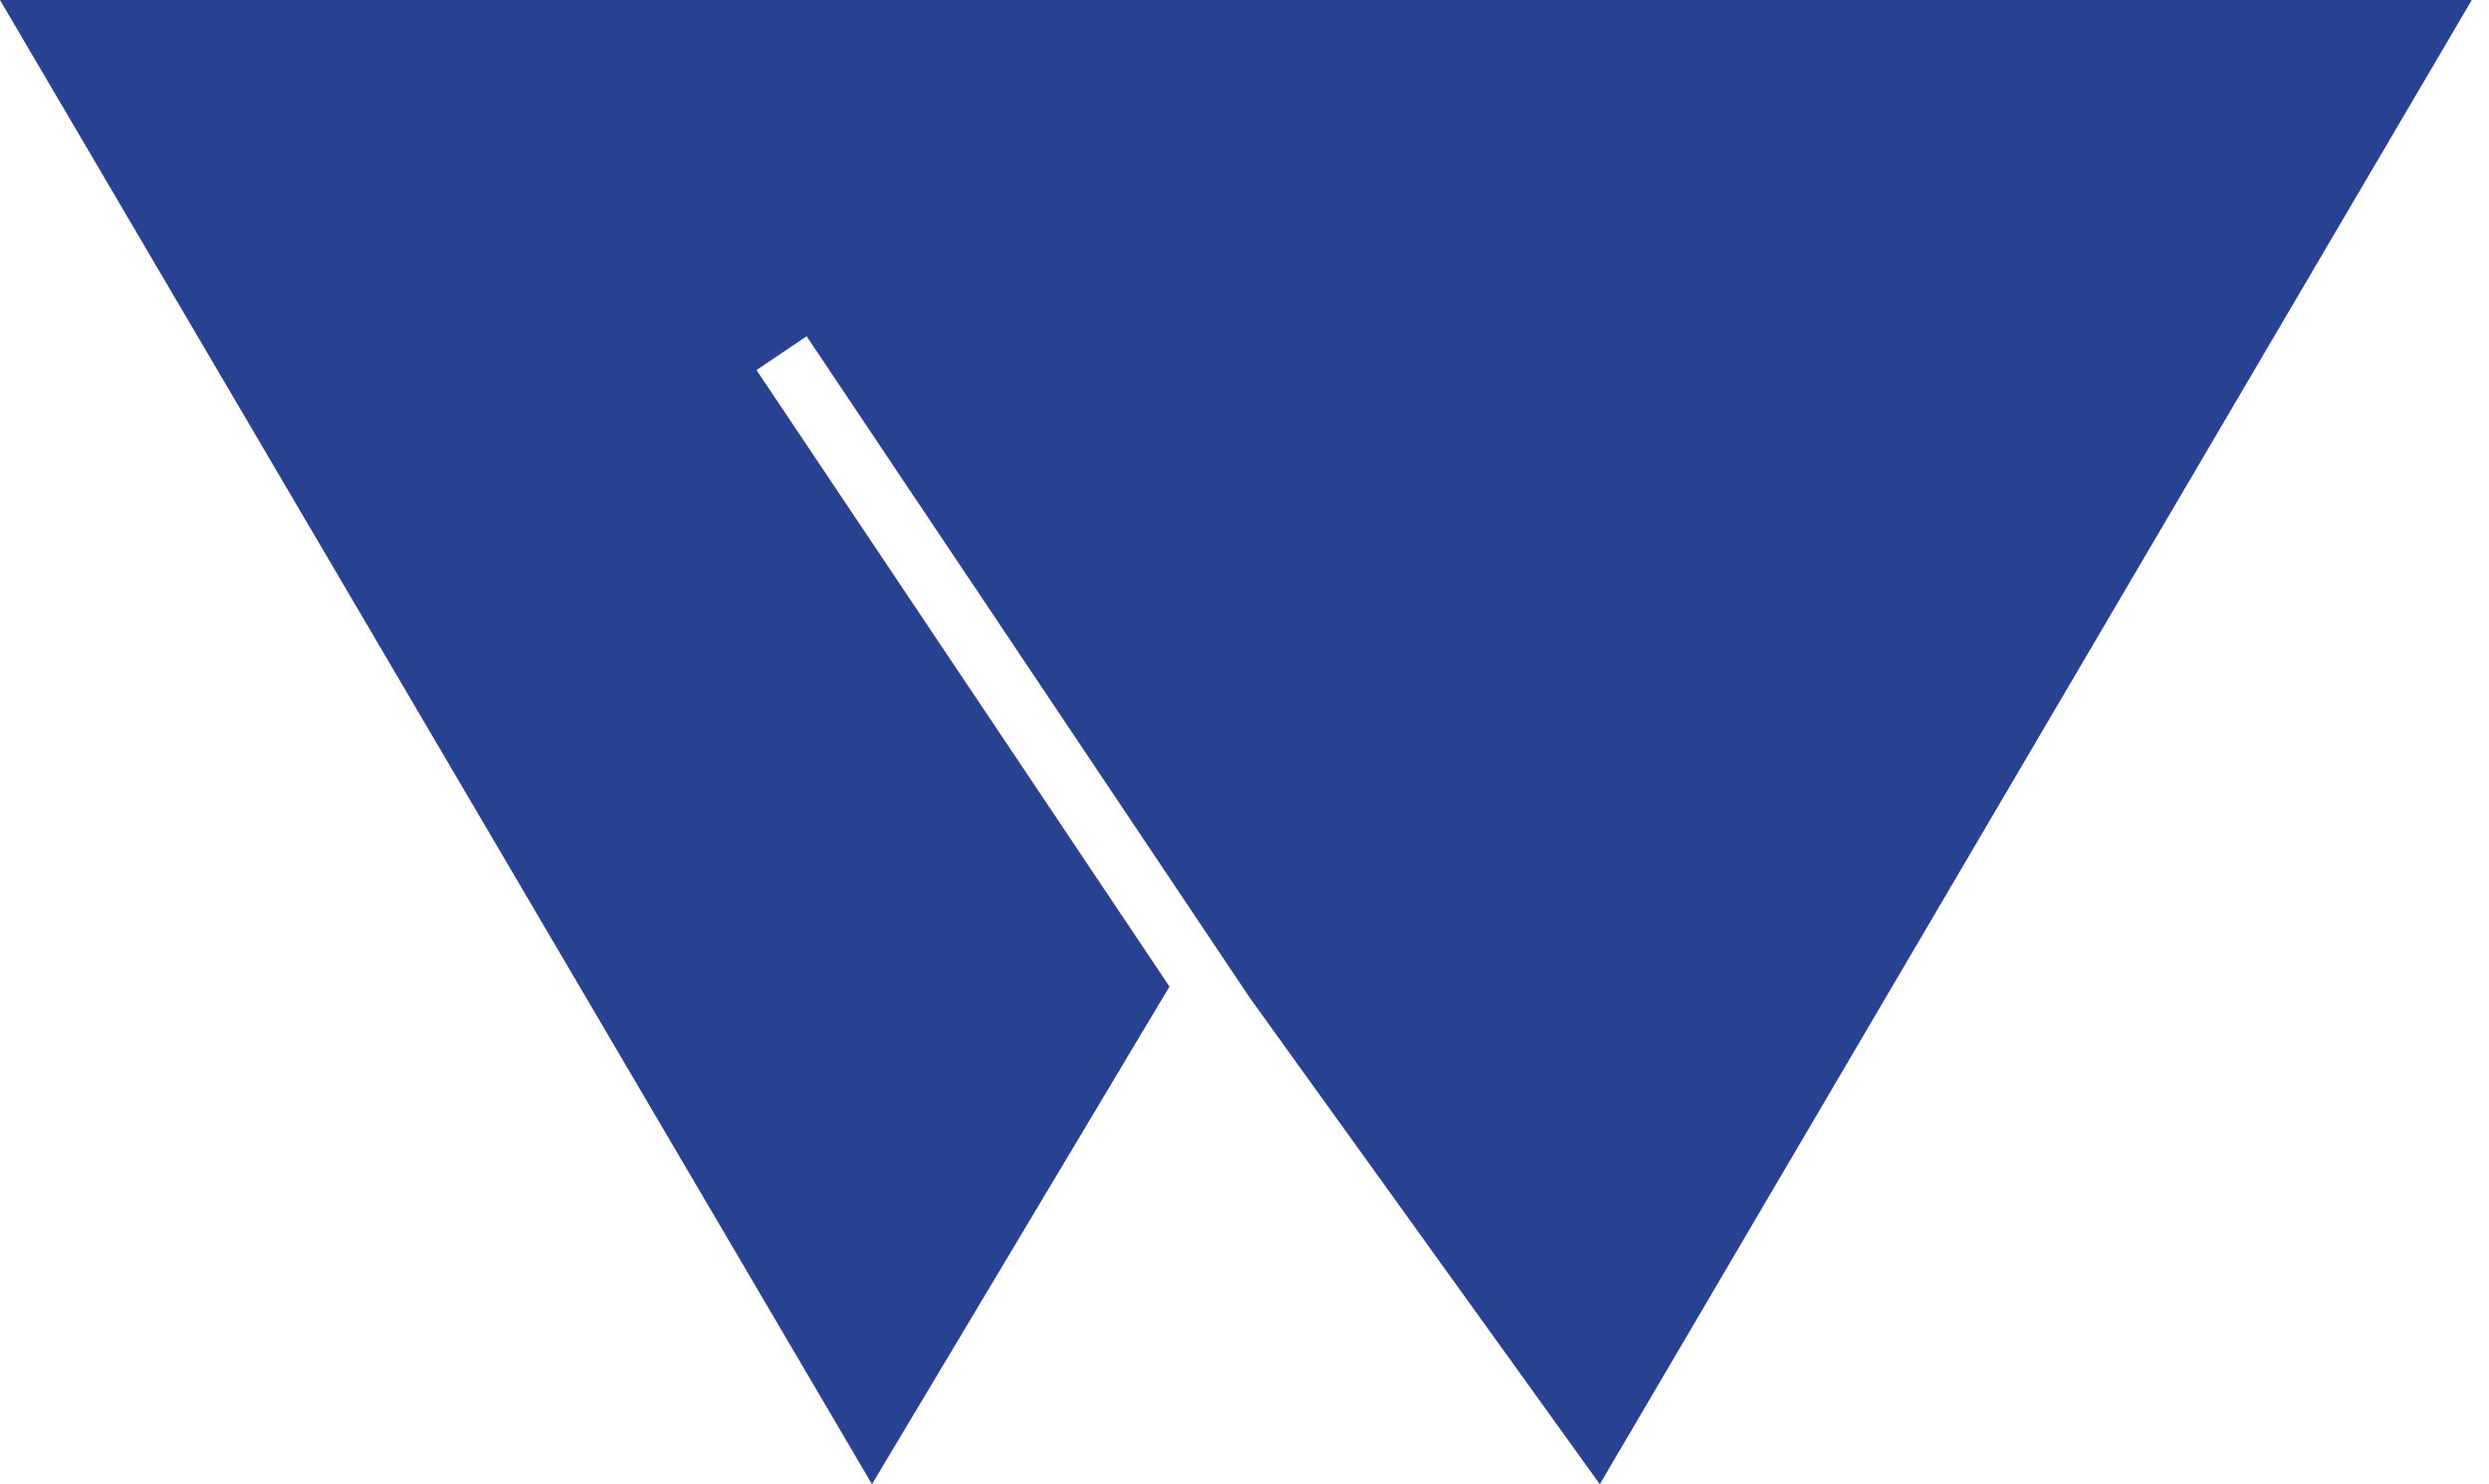 <svg width="57" height="34" viewBox="0 0 57 34" fill="none" xmlns="http://www.w3.org/2000/svg">
<g clip-path="url(#clip0_67_635)">
<path d="M0 0L19.969 34L26.782 22.6L17.325 8.478L18.472 7.703L28.614 22.846C31.288 26.564 33.962 30.282 36.637 34L56.606 0H0Z" fill="#284291"/>
</g>
<defs>
<clipPath id="clip0_67_635">
<rect width="57" height="34" fill="white"/>
</clipPath>
</defs>
</svg>
